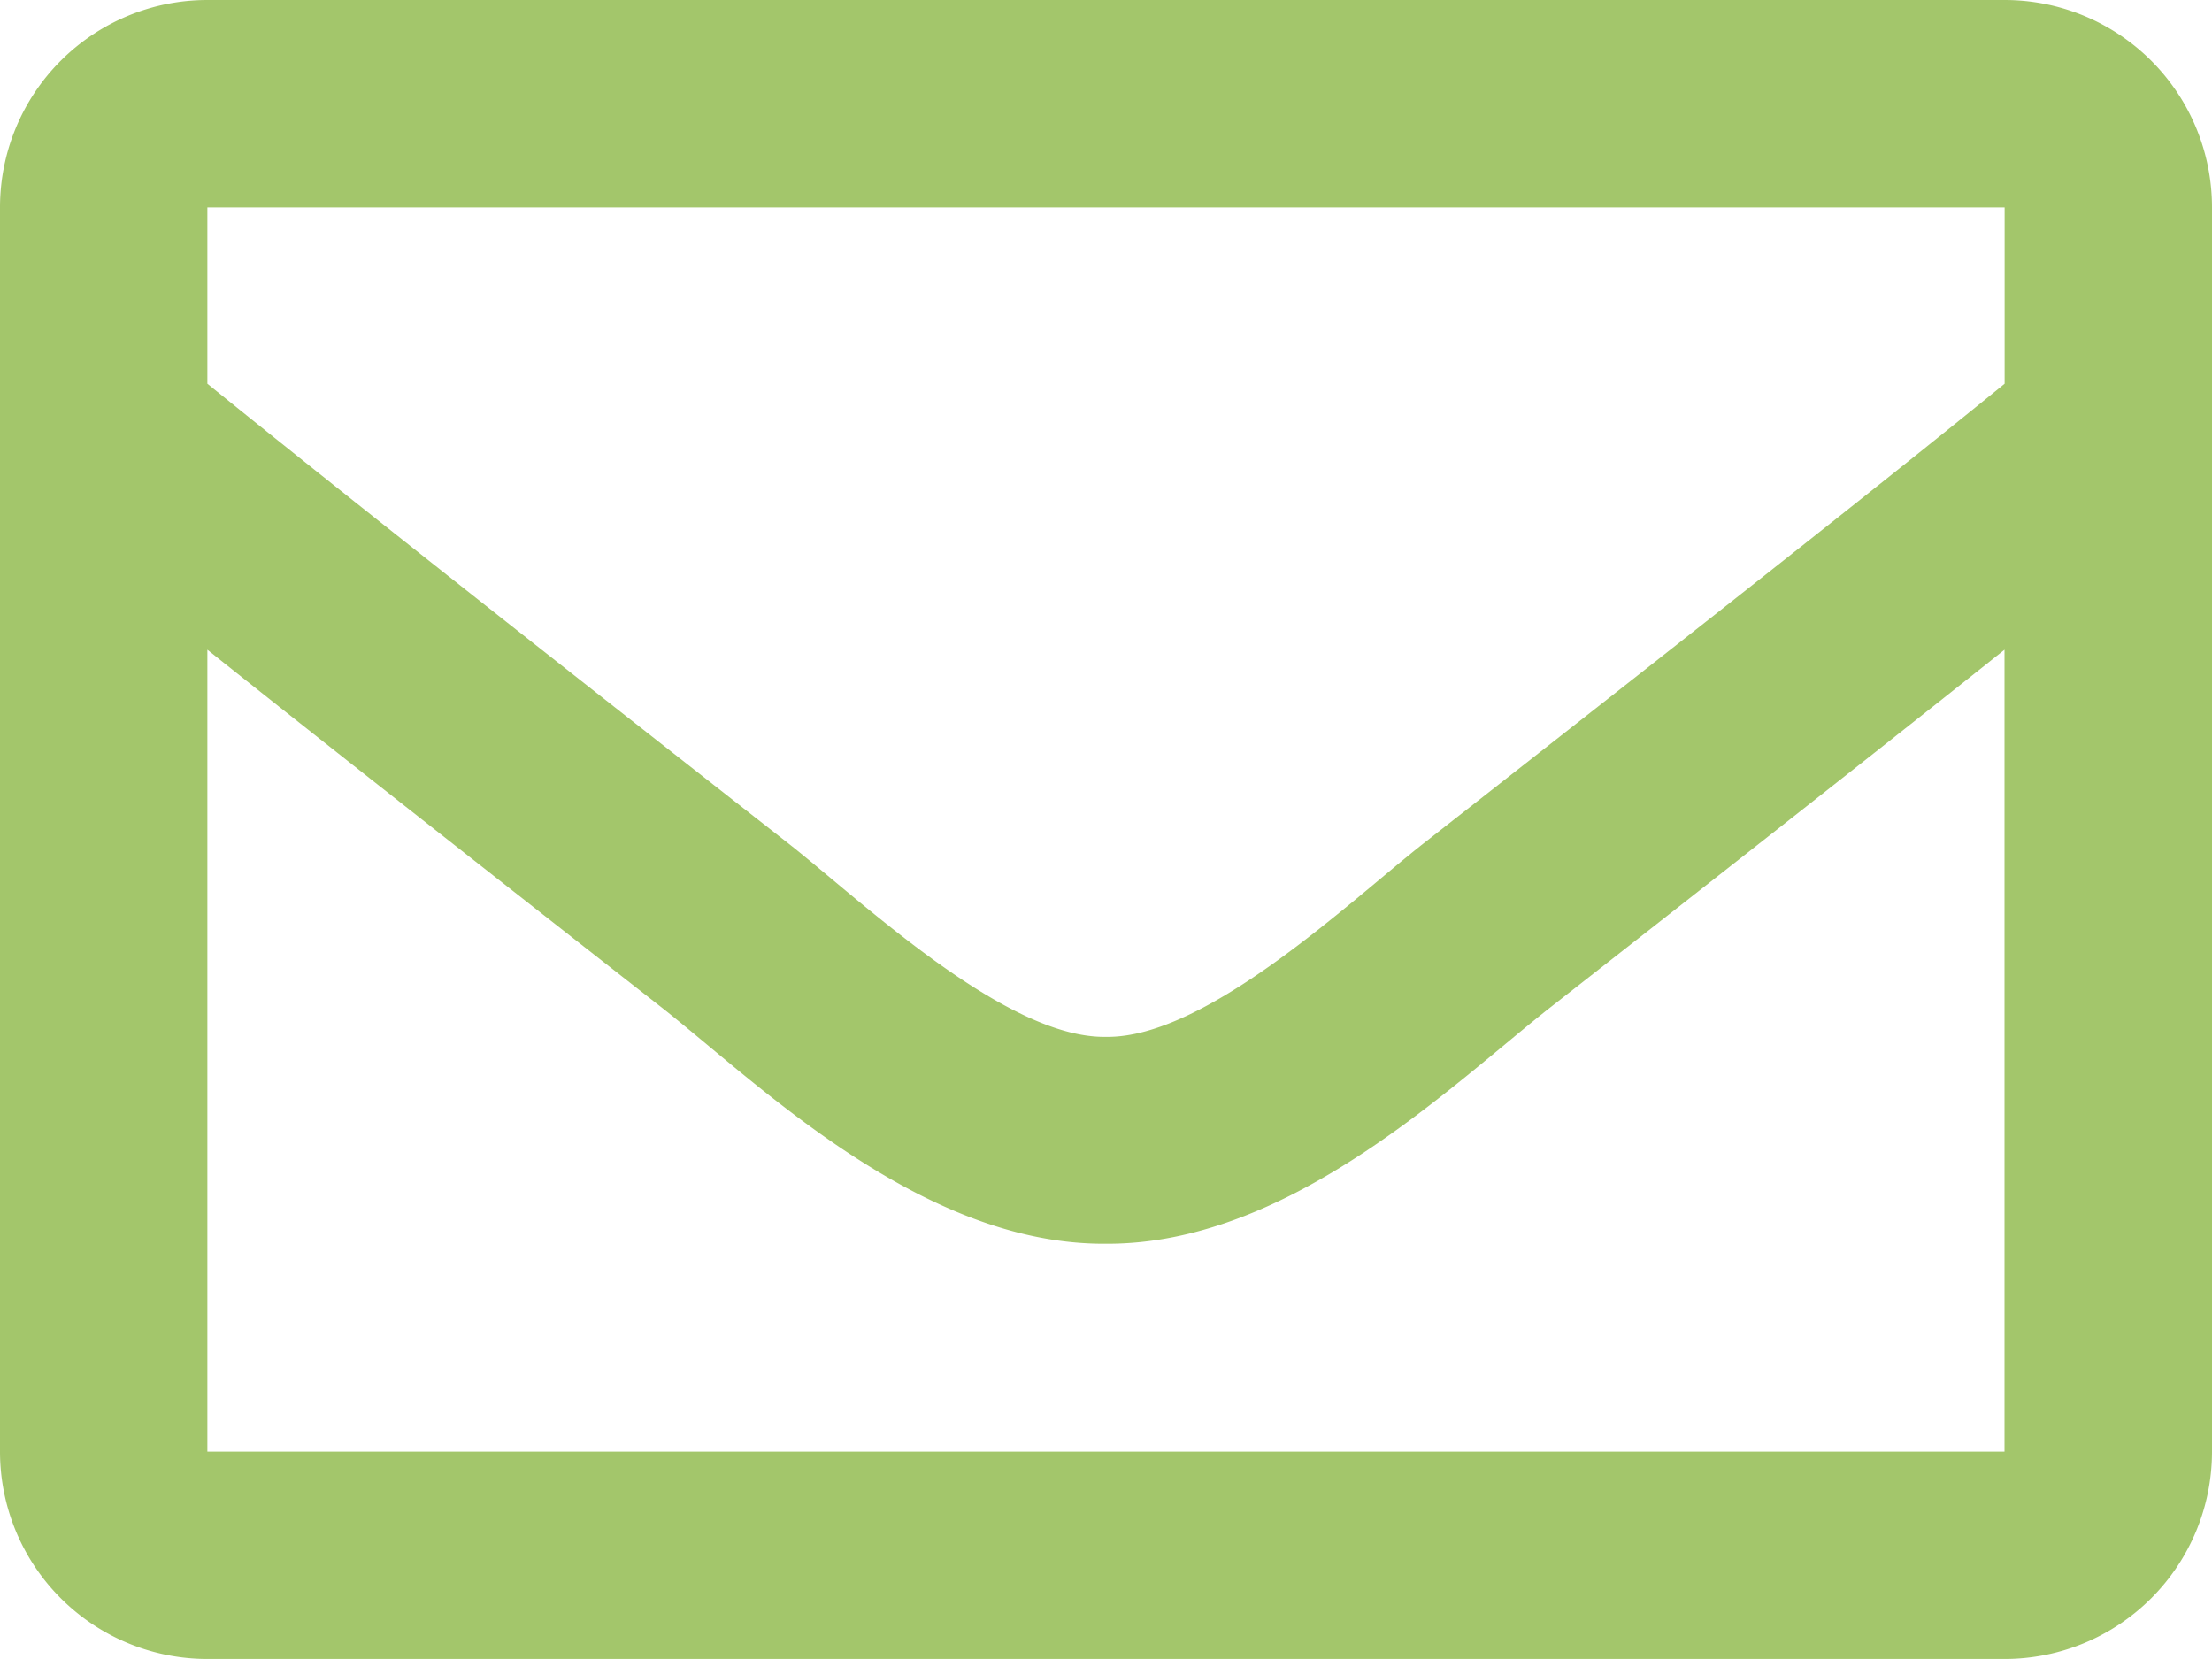 <svg xmlns="http://www.w3.org/2000/svg" width="18.667" height="14" viewBox="0 0 18.667 14">
  <path id="FontAwsome_envelope_" data-name="FontAwsome (envelope)" d="M16.917,64H1.75A1.75,1.75,0,0,0,0,65.75v10.5A1.75,1.75,0,0,0,1.75,78H16.917a1.75,1.75,0,0,0,1.75-1.75V65.75A1.75,1.75,0,0,0,16.917,64Zm0,1.75v1.488c-.817.666-2.121,1.7-4.907,3.882-.614.483-1.83,1.643-2.677,1.63-.846.014-2.063-1.147-2.677-1.63C3.871,68.939,2.568,67.9,1.75,67.238V65.75ZM1.75,76.25V69.483c.835.665,2.02,1.6,3.826,3.013.8.627,2.192,2.012,3.757,2,1.557.008,2.935-1.356,3.757-2,1.806-1.414,2.991-2.348,3.826-3.013V76.25Z" transform="translate(0 -64)" fill="#a3c66b"/>
</svg>
